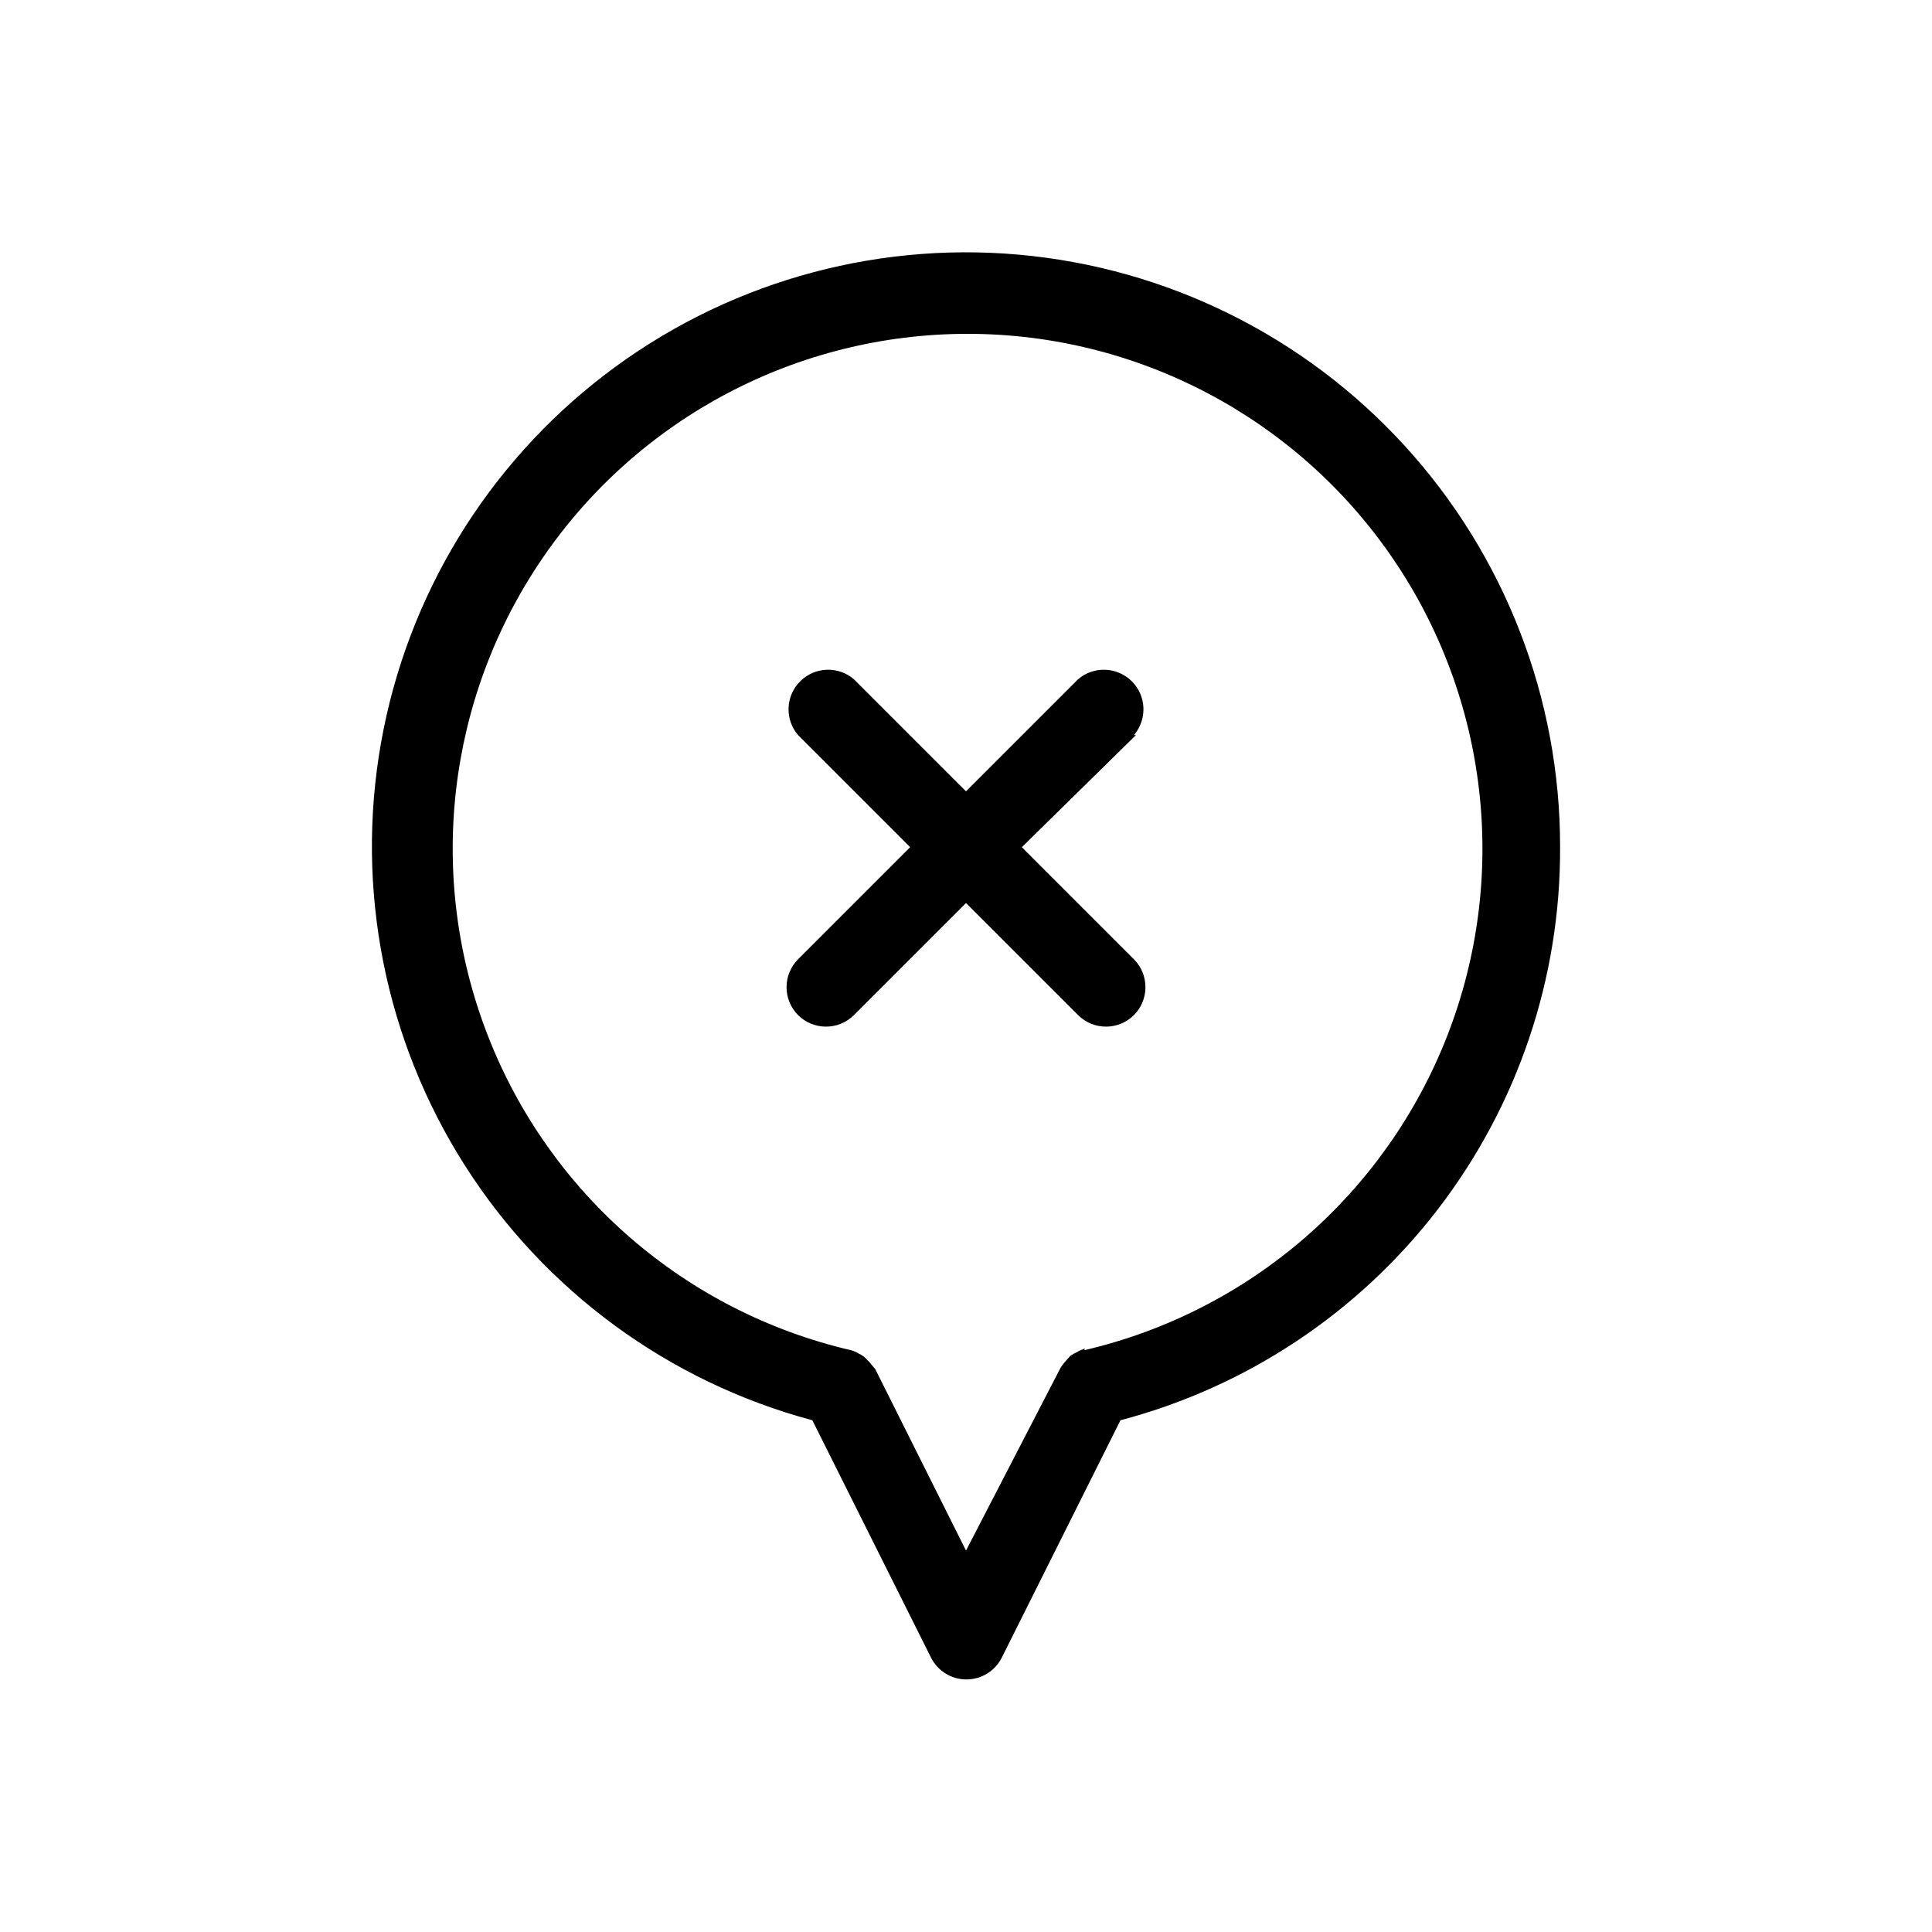 <?xml version="1.0" encoding="UTF-8"?>
<!-- Uploaded to: ICON Repo, www.svgrepo.com, Generator: ICON Repo Mixer Tools -->
<svg fill="#000000" width="800px" height="800px" version="1.1" viewBox="144 144 512 512" xmlns="http://www.w3.org/2000/svg">
 <path d="m557.44 368.51c0.051-39.395-14.664-77.375-41.25-106.45-26.582-29.07-63.098-47.121-102.34-50.586-39.242-3.465-78.355 7.906-109.62 31.867-31.266 23.965-52.414 58.777-59.266 97.57-6.856 38.793 1.082 78.746 22.246 111.97 21.164 33.227 54.016 57.312 92.066 67.5l31.488 62.977c1.797 3.508 5.402 5.711 9.34 5.711 3.941 0 7.547-2.203 9.344-5.711l31.488-62.977c33.5-8.836 63.117-28.543 84.203-56.031 21.086-27.488 32.449-61.199 32.301-95.844zm-125.95 132.88c-0.734 0.23-1.441 0.547-2.102 0.945-0.594 0.25-1.156 0.566-1.68 0.945l-1.258 1.363c-0.504 0.555-0.961 1.152-1.363 1.785l-25.086 48.492-24.035-48.07-1.578-1.895-1.363-1.363c-0.484-0.375-1.016-0.691-1.574-0.945-0.613-0.383-1.289-0.668-1.996-0.84-43.871-10.223-79.871-41.438-96.199-83.422-16.332-41.98-10.891-89.316 14.543-126.5 25.43-37.18 67.574-59.414 112.62-59.414s87.191 22.234 112.62 59.414c25.43 37.184 30.871 84.52 14.543 126.5-16.332 41.984-52.332 73.199-96.203 83.422zm13.539-162.58-30.23 29.703 29.703 29.703c4.07 4.094 4.07 10.703 0 14.797-4.094 4.07-10.703 4.07-14.797 0l-29.703-29.703-29.703 29.703h-0.004c-4.094 4.07-10.703 4.07-14.797 0-4.07-4.094-4.07-10.703 0-14.797l29.703-29.703-29.703-29.703c-3.566-4.168-3.328-10.375 0.551-14.25 3.875-3.879 10.082-4.117 14.246-0.551l29.707 29.703 29.703-29.703c4.164-3.566 10.371-3.328 14.25 0.551 3.875 3.875 4.113 10.082 0.547 14.25z"/>
</svg>